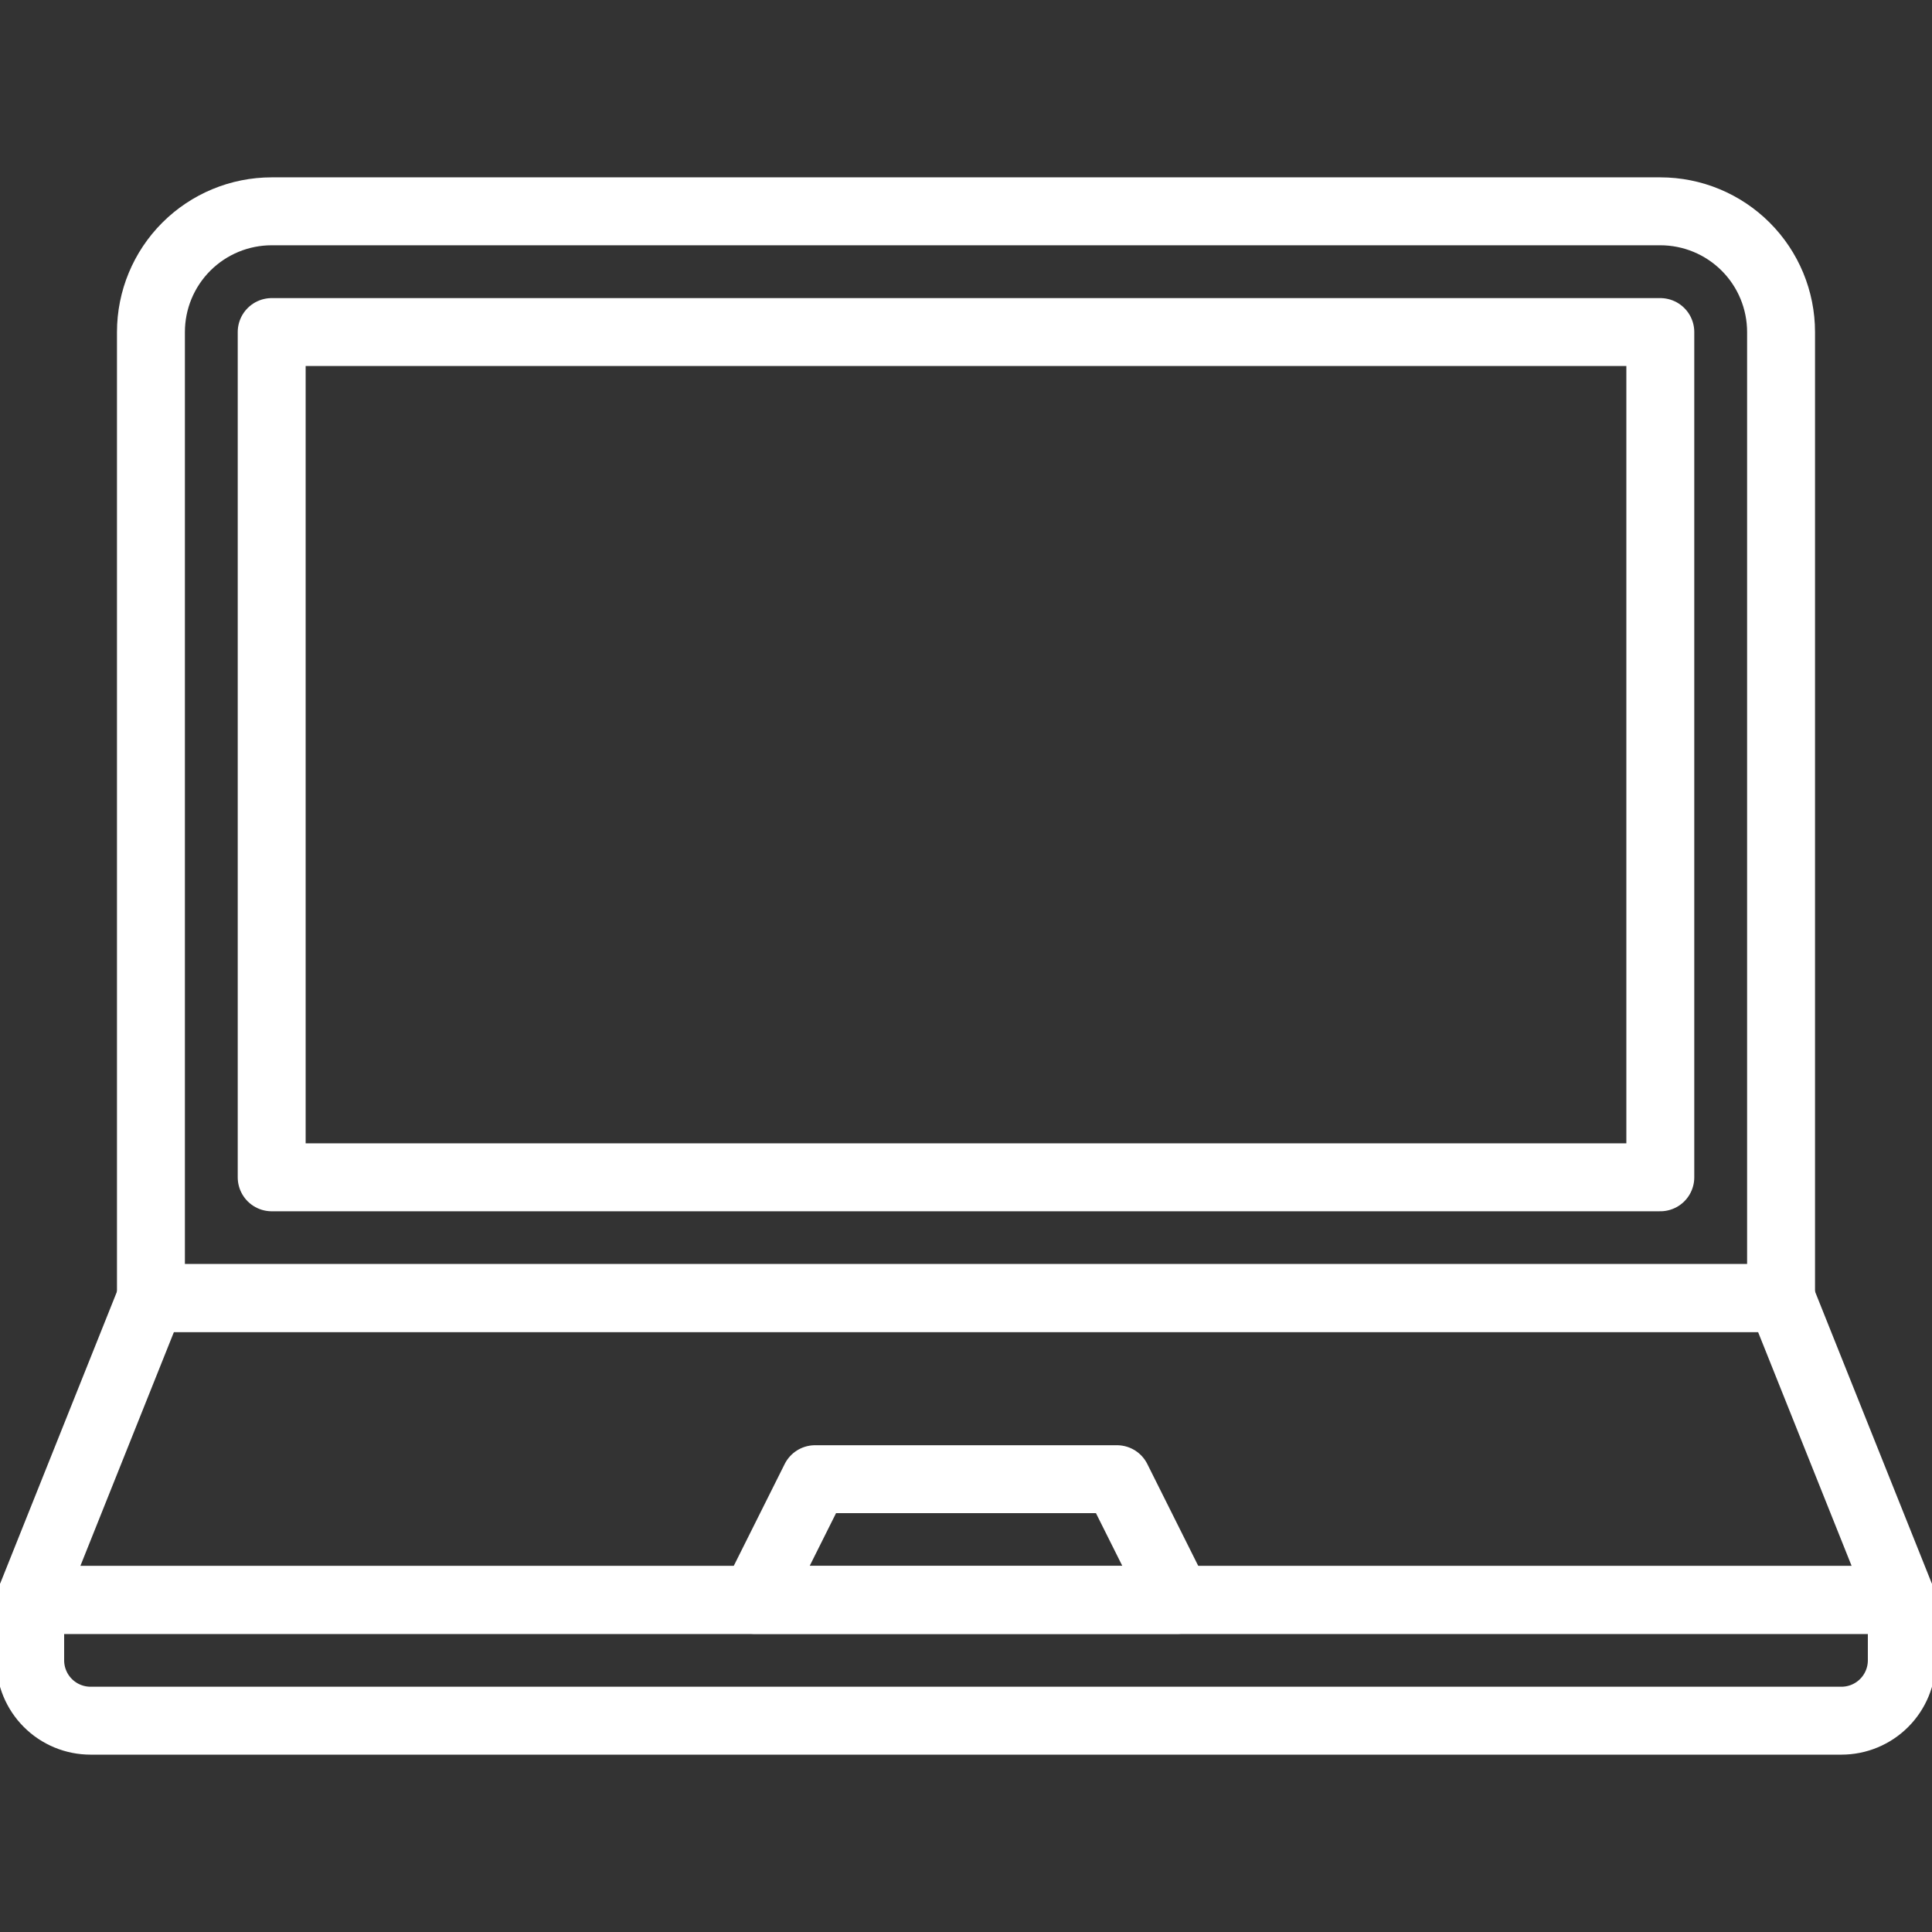 <?xml version="1.0" encoding="UTF-8"?>
<svg xmlns="http://www.w3.org/2000/svg" width="512" height="512" viewBox="0 0 512 512" fill="none">
  <rect x="0" y="0" width="512" height="512" fill="#333333" stroke="none"/>
  <g clip-path="url(#clip0_303_162)">
    <path d="M72 56H440C448.487 56 456.626 59.371 462.627 65.373C468.629 71.374 472 79.513 472 88V344H40V88C40 79.513 43.371 71.374 49.373 65.373C55.374 59.371 63.513 56 72 56Z" stroke="white" stroke-width="18" stroke-linecap="round" stroke-linejoin="round"></path>
    <path d="M472 344H40L8 424H504L472 344Z" stroke="white" stroke-width="18" stroke-linecap="round" stroke-linejoin="round"></path>
    <path d="M8 424H504V440C504 444.243 502.314 448.313 499.314 451.314C496.313 454.314 492.243 456 488 456H24C19.756 456 15.687 454.314 12.686 451.314C9.686 448.313 8 444.243 8 440V424Z" stroke="white" stroke-width="18" stroke-linecap="round" stroke-linejoin="round"></path>
    <path d="M296 392H216L200 424H312L296 392Z" stroke="white" stroke-width="18" stroke-linecap="round" stroke-linejoin="round"></path>
    <path d="M440 88H72V312H440V88Z" stroke="white" stroke-width="18" stroke-linecap="round" stroke-linejoin="round"></path>
  </g>
  <defs>
    <clipPath id="clip0_303_162">
      <rect width="512" height="512" fill="white"></rect>
    </clipPath>
  </defs>
</svg>
